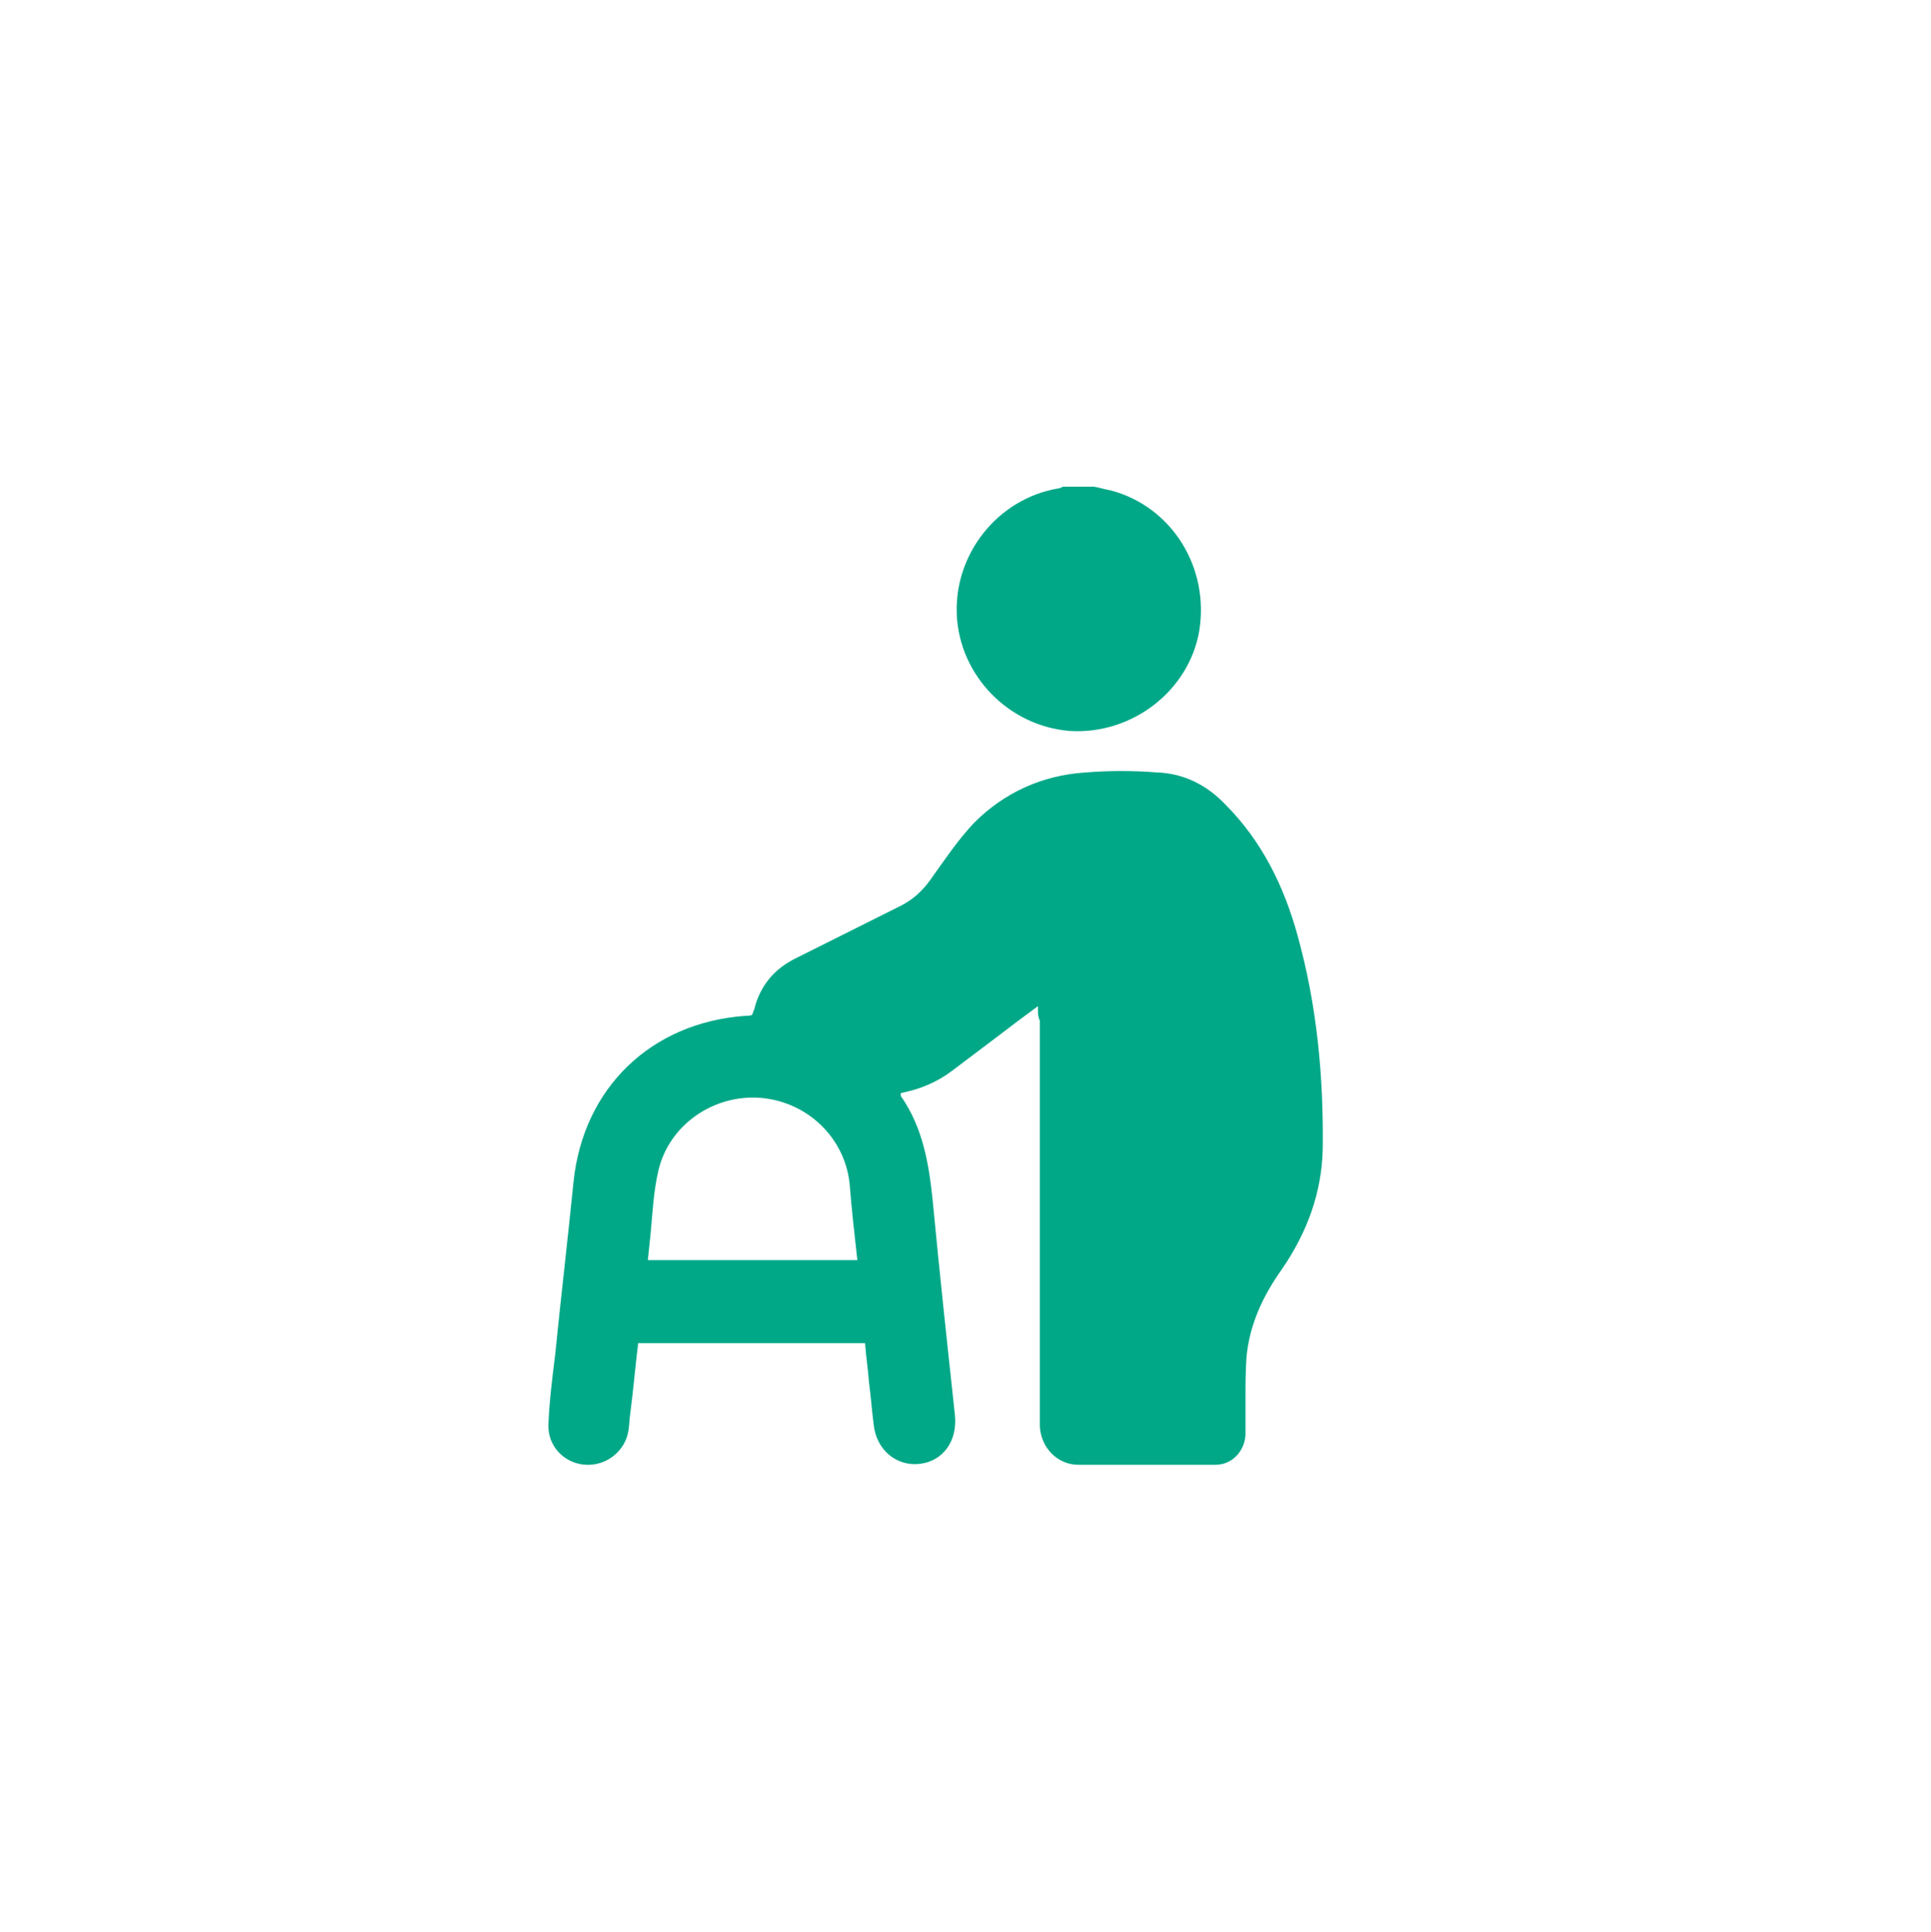 <?xml version="1.0" encoding="utf-8"?>
<!-- Generator: Adobe Illustrator 24.1.1, SVG Export Plug-In . SVG Version: 6.00 Build 0)  -->
<svg version="1.1" id="Layer_1" xmlns="http://www.w3.org/2000/svg" xmlns:xlink="http://www.w3.org/1999/xlink" x="0px" y="0px"
	 viewBox="0 0 200 200.1" style="enable-background:new 0 0 200 200.1;" xml:space="preserve">
<style type="text/css">
	.st0{fill:#00A888;}
</style>
<path class="st0" d="M113.3,50.4c0.6,0.1,1.2,0.3,1.8,0.4c6.3,1.7,10.2,8,9.1,14.6c-1.1,6.2-7,10.7-13.4,10.3
	c-6.3-0.5-11.4-5.7-11.7-12c-0.3-6.3,4.2-12,10.4-13.1c0.2,0,0.4-0.1,0.6-0.2C111.2,50.4,112.2,50.4,113.3,50.4z"/>
<path class="st0" d="M107.5,104.2c-1.5,1.1-2.7,2-4,3c-1.6,1.2-3.3,2.5-4.9,3.7c-1.6,1.2-3.3,1.9-5.3,2.3c0,0.1,0,0.3,0,0.3
	c2.3,3.3,2.9,7,3.3,10.8c0.7,7.4,1.5,14.8,2.3,22.2c0.3,2.7-1.2,4.8-3.6,5.1c-2.4,0.3-4.5-1.4-4.8-4c-0.2-1.5-0.3-3-0.5-4.5
	c-0.1-1.3-0.3-2.6-0.4-4c-7.8,0-15.6,0-23.5,0c-0.3,2.4-0.5,4.8-0.8,7.1c-0.1,0.6-0.1,1.2-0.2,1.9c-0.3,2.1-2.2,3.7-4.4,3.6
	c-2.2-0.1-4-1.9-3.9-4.2c0.1-2.4,0.4-4.8,0.7-7.2c0.6-6,1.3-11.9,1.9-17.9c1-9.7,8-16.5,17.8-17.2c0.2,0,0.5,0,0.7-0.1
	c0.1-0.2,0.1-0.4,0.2-0.5c0.6-2.5,2.1-4.3,4.4-5.4c3.6-1.8,7.2-3.6,10.8-5.4c1.2-0.6,2.2-1.5,3-2.6c1.5-2.1,2.9-4.2,4.6-6
	c3.1-3.1,7-4.9,11.5-5.2c2.5-0.2,5-0.2,7.5,0c2.7,0.1,5.1,1.3,7,3.3c3.8,3.8,6.1,8.5,7.5,13.6c2,7.2,2.7,14.6,2.6,22.1
	c-0.1,4.5-1.6,8.6-4.2,12.4c-2,2.8-3.4,5.8-3.7,9.2c-0.1,1.4-0.1,2.8-0.1,4.1c0,1.3,0,2.6,0,3.9c-0.1,1.7-1.4,3.1-3.1,3.1
	c-4.7,0-9.5,0-14.2,0c-2.2,0-3.9-1.8-4-4c0-0.4,0-0.8,0-1.2c0-13.6,0-27.2,0-40.8C107.5,105.3,107.5,104.9,107.5,104.2z M88.8,130.5
	c-0.3-2.7-0.6-5.3-0.8-7.9c-0.5-4.8-4.4-8.5-9.2-8.9c-4.9-0.4-9.5,2.8-10.6,7.5c-0.5,2.1-0.6,4.2-0.8,6.4c-0.1,1-0.2,1.9-0.3,2.9
	C74.4,130.5,81.6,130.5,88.8,130.5z"/>
</svg>

